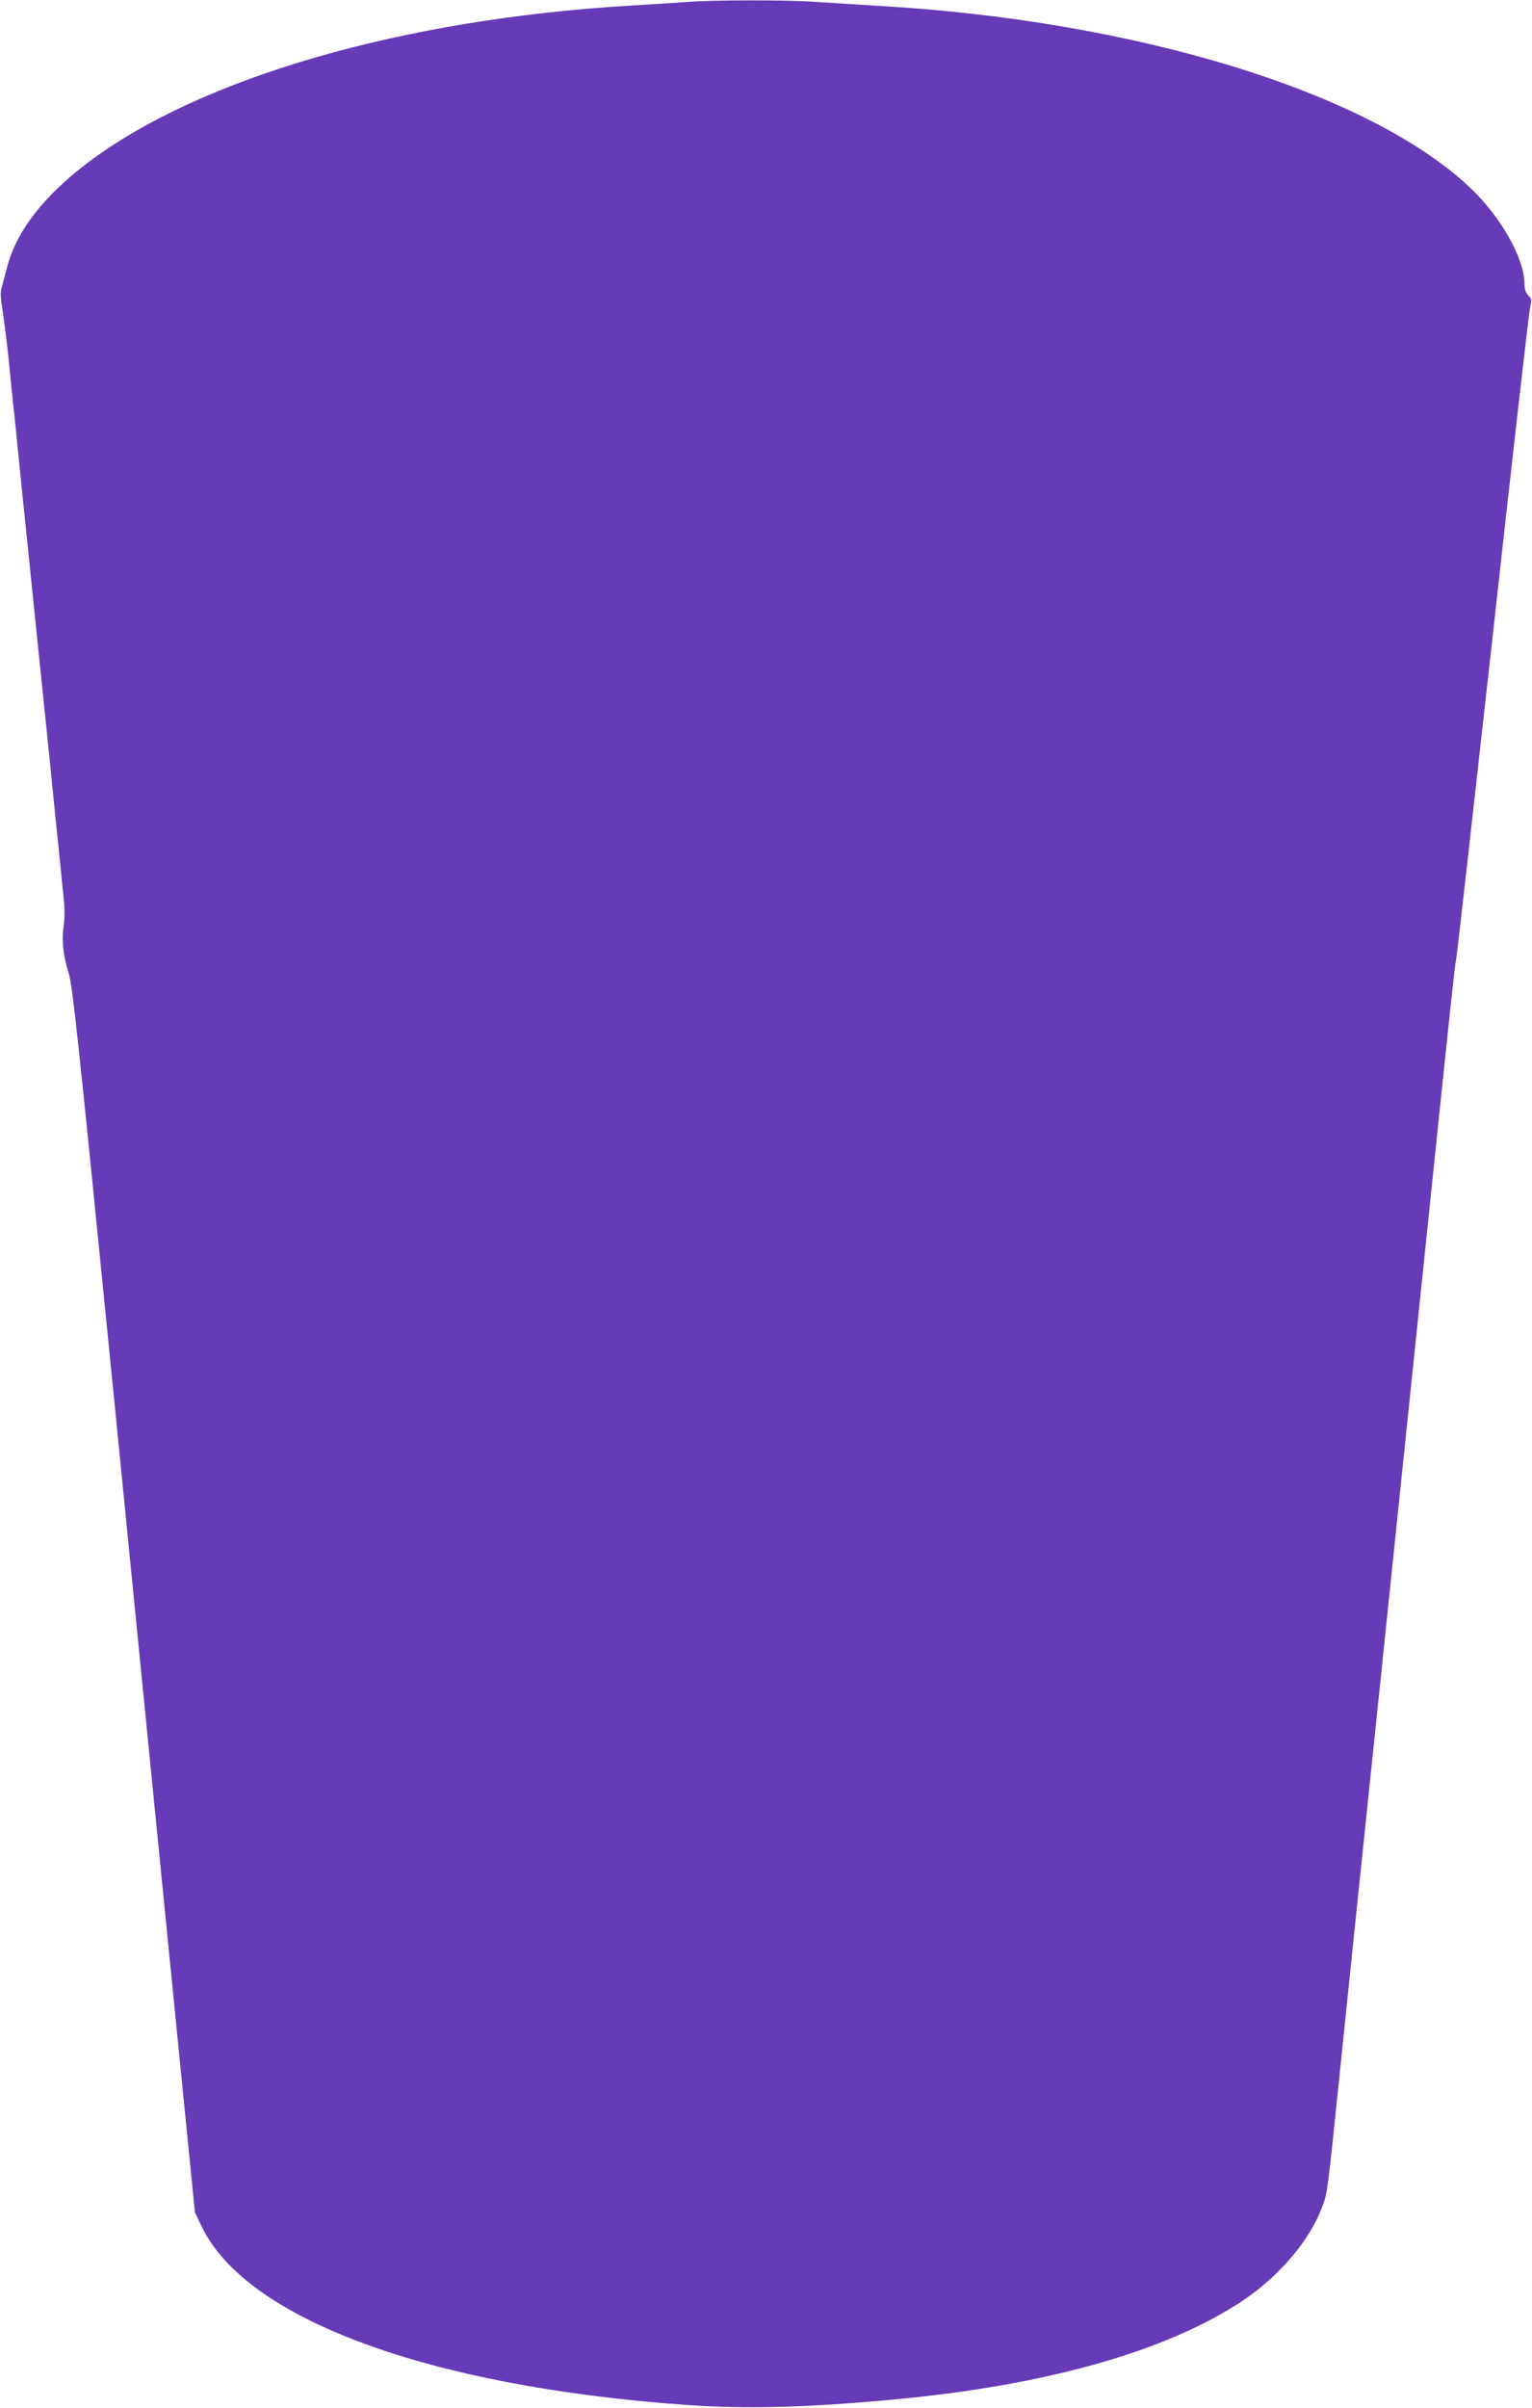 <?xml version="1.0" standalone="no"?>
<!DOCTYPE svg PUBLIC "-//W3C//DTD SVG 20010904//EN"
 "http://www.w3.org/TR/2001/REC-SVG-20010904/DTD/svg10.dtd">
<svg version="1.0" xmlns="http://www.w3.org/2000/svg"
 width="815pt" height="1280pt" viewBox="0 0 815 1280"
 preserveAspectRatio="xMidYMid meet">
<g transform="translate(0,1280) scale(0.1,-0.1)"
fill="#673ab7" stroke="none">
<path d="M3645 12789 c-55 -4 -188 -13 -295 -19 -1205 -72 -2278 -381 -2878
-831 -241 -181 -388 -372 -436 -566 -10 -38 -22 -83 -27 -101 -8 -23 -6 -57 5
-125 8 -50 22 -162 31 -247 8 -85 24 -243 36 -350 11 -107 28 -282 39 -387 11
-106 29 -281 40 -388 11 -107 29 -283 40 -390 11 -107 29 -282 40 -387 11
-106 36 -350 55 -543 20 -192 40 -388 44 -435 6 -50 5 -107 0 -140 -12 -73 -4
-157 27 -255 21 -70 51 -354 240 -2250 118 -1193 264 -2657 323 -3252 l108
-1082 35 -73 c235 -494 1207 -852 2573 -950 323 -23 643 -15 1105 28 816 75
1459 257 1863 527 189 127 350 314 416 485 34 89 29 49 106 797 25 242 63 612
85 823 22 210 58 555 80 767 22 212 58 558 80 770 22 212 58 558 80 770 22
212 58 558 80 770 22 212 58 558 80 770 95 915 121 1159 125 1165 3 4 90 779
195 1721 104 943 194 1733 200 1756 9 38 8 45 -10 63 -13 13 -20 33 -20 59 0
137 -125 359 -291 515 -537 507 -1780 888 -3149 965 -107 7 -256 16 -330 21
-155 11 -547 11 -695 -1z"/>
</g>
</svg>
